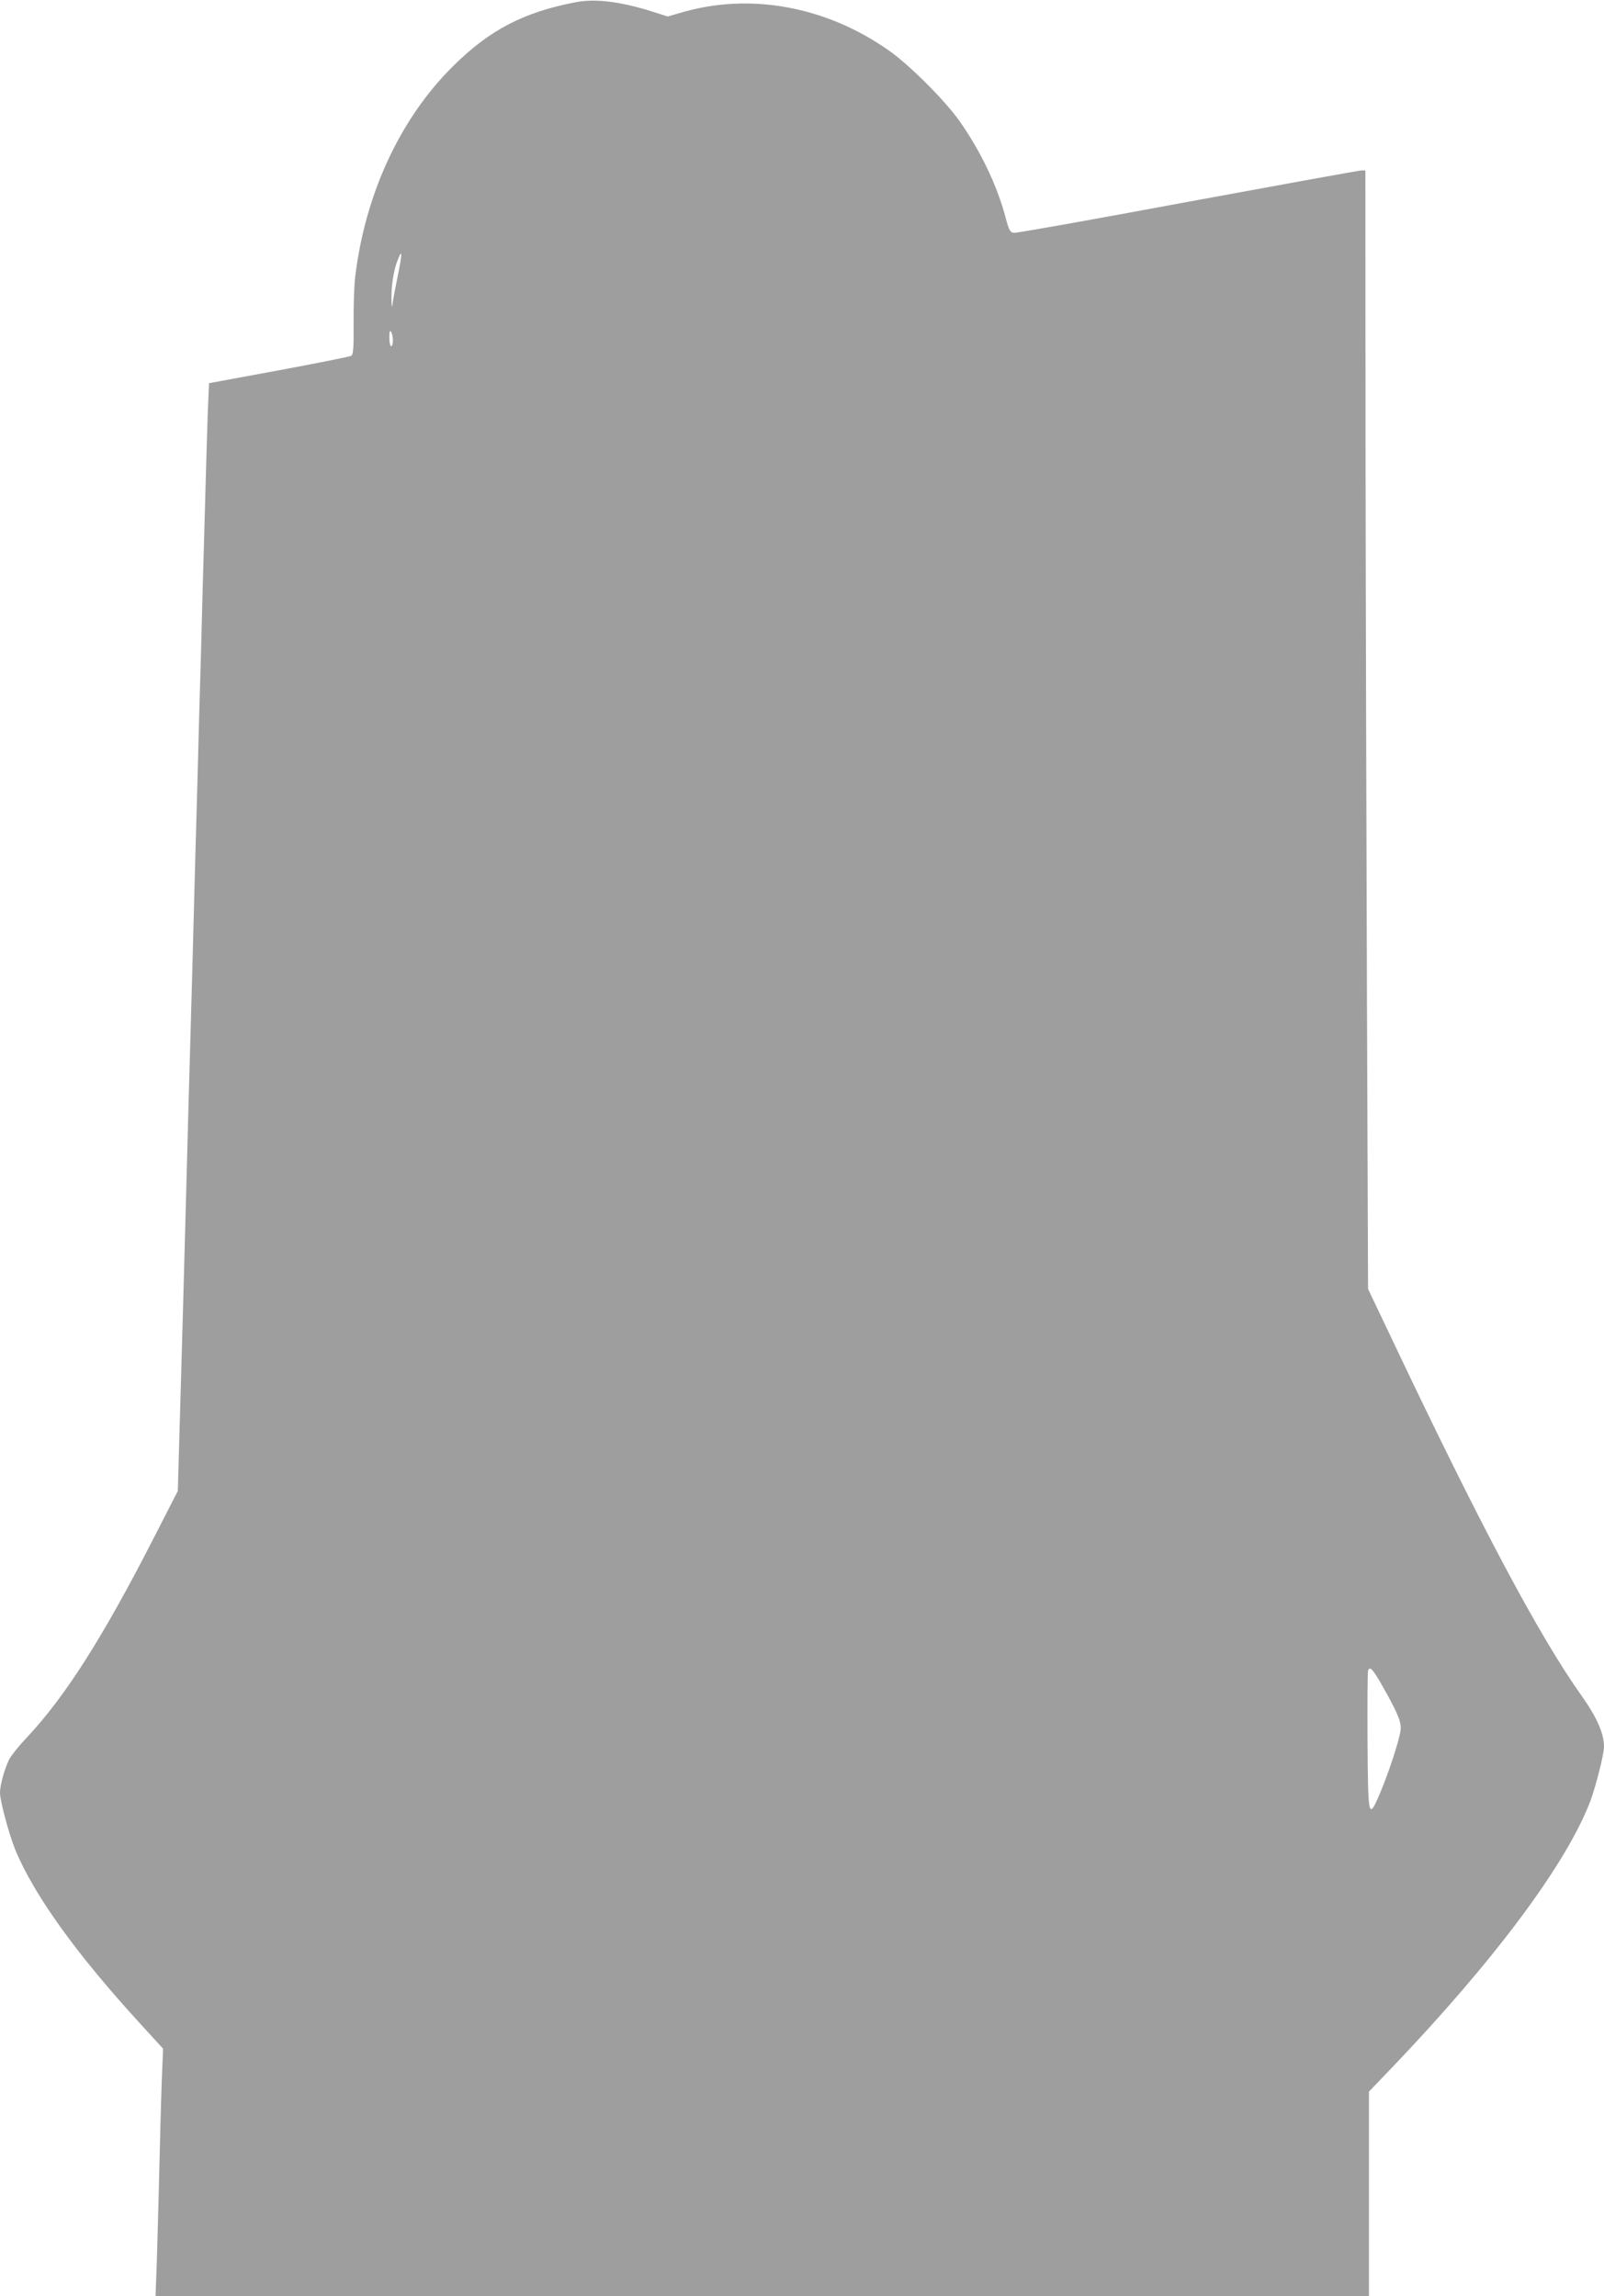 <?xml version="1.0" standalone="no"?>
<!DOCTYPE svg PUBLIC "-//W3C//DTD SVG 20010904//EN"
 "http://www.w3.org/TR/2001/REC-SVG-20010904/DTD/svg10.dtd">
<svg version="1.0" xmlns="http://www.w3.org/2000/svg"
 width="894pt" height="1280pt" viewBox="0 0 894 1280"
 preserveAspectRatio="xMidYMid meet">
<g transform="translate(0,1280) scale(0.1,-0.1)"
fill="#9e9e9e" stroke="none">
<path d="M3205 12787 c-288 -56 -476 -154 -678 -354 -295 -291 -490 -709 -547
-1173 -6 -47 -10 -164 -9 -260 1 -136 -2 -177 -13 -183 -7 -5 -188 -41 -403
-81 l-390 -72 -7 -164 c-3 -91 -11 -352 -17 -580 -7 -228 -16 -575 -21 -770
-6 -195 -15 -521 -20 -725 -6 -203 -15 -530 -20 -725 -5 -195 -14 -524 -20
-730 -6 -206 -15 -535 -20 -730 -5 -195 -14 -528 -20 -740 -6 -212 -15 -526
-20 -698 l-9 -313 -134 -262 c-285 -557 -494 -885 -708 -1113 -43 -45 -86 -99
-97 -120 -27 -53 -52 -145 -52 -188 0 -45 52 -237 86 -319 105 -253 343 -583
697 -969 l126 -138 -4 -97 c-3 -54 -10 -278 -15 -498 -5 -220 -13 -487 -16
-592 l-7 -193 3382 0 3381 0 0 570 0 571 121 126 c580 606 981 1145 1114 1496
30 82 75 259 75 300 0 74 -39 163 -124 283 -239 336 -572 963 -1072 2019
l-119 250 -6 1570 c-3 864 -7 2266 -8 3118 l-1 1547 -21 0 c-12 0 -447 -79
-968 -175 -520 -97 -957 -175 -970 -173 -21 3 -27 13 -47 88 -46 175 -140 371
-256 535 -81 115 -278 312 -393 393 -352 248 -777 325 -1161 211 l-72 -21 -63
20 c-193 63 -339 82 -454 59z m-989 -1529 c-14 -68 -27 -139 -29 -158 -2 -19
-5 -5 -5 31 -2 74 12 164 35 221 26 66 26 35 -1 -94z m-26 -355 c0 -18 -4 -33
-10 -33 -5 0 -10 21 -10 48 0 34 3 43 10 32 5 -8 10 -30 10 -47z m5503 -7480
c96 -168 120 -223 113 -269 -7 -56 -66 -235 -114 -349 -65 -152 -67 -145 -70
290 -1 209 0 386 3 392 9 26 24 11 68 -64z"/>
</g>
</svg>
